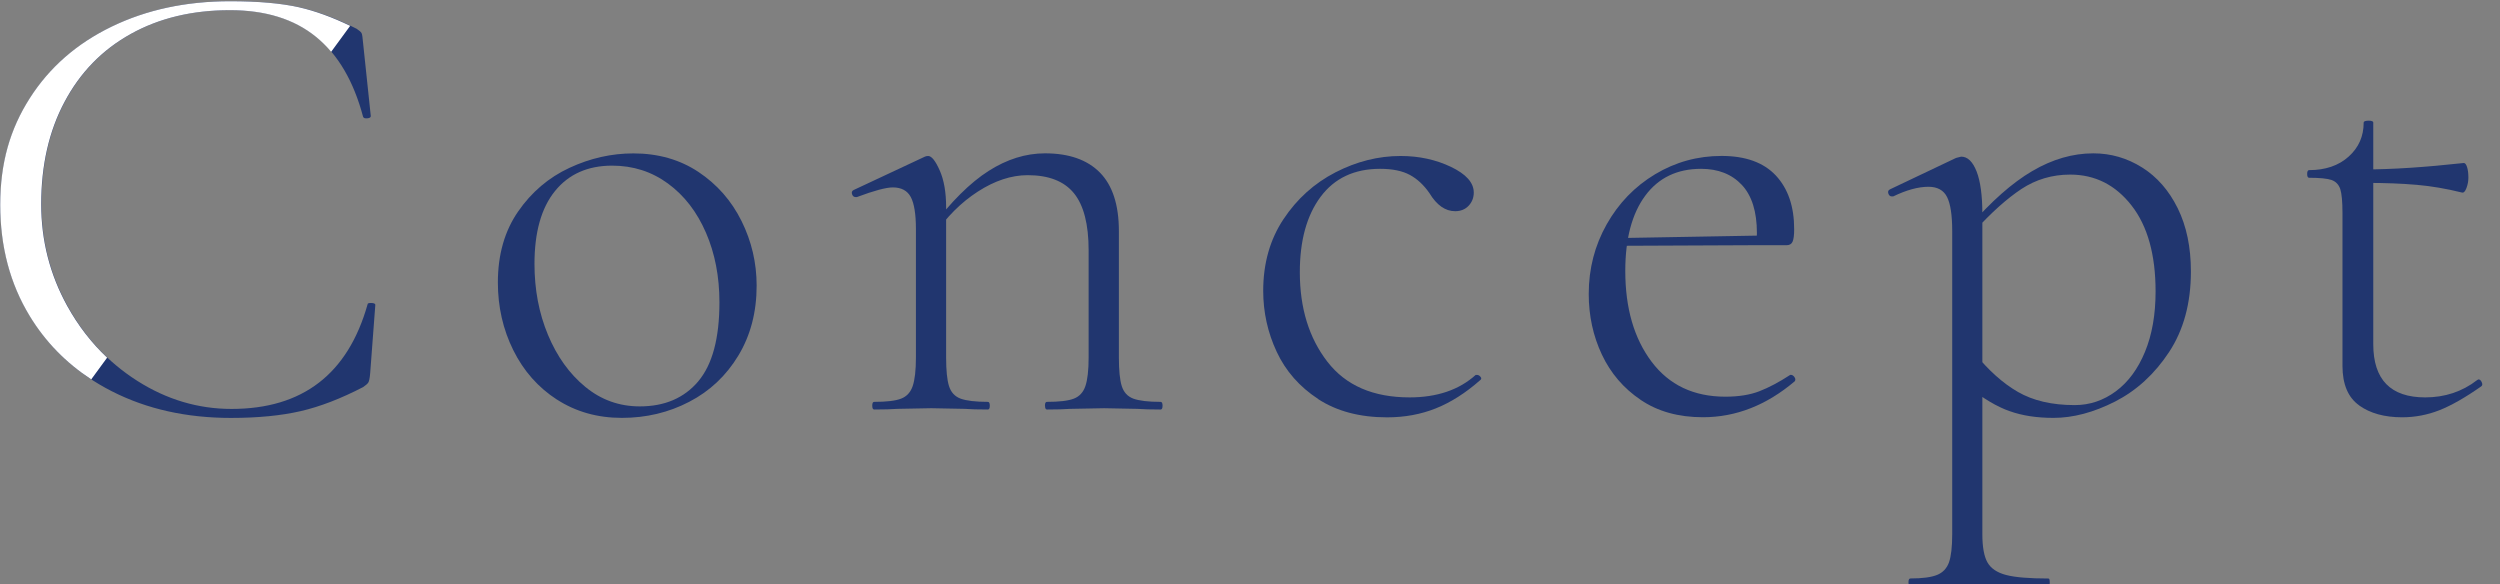 <?xml version="1.0" encoding="UTF-8"?>
<svg id="a" data-name="b" xmlns="http://www.w3.org/2000/svg" viewBox="0 0 424.71 99.24">
  <rect x="0" y="0" width="424.71" height="99.24" fill="#808080" stroke="none"/>
  <g>
    <path d="M50.88,1.24c3.05.69,6.29,1.91,9.71,3.65.44.29.71.53.82.71.11.18.2.75.27,1.69l1.31,12.43c0,.22-.2.35-.6.38-.4.04-.64-.05-.71-.27-1.6-6.03-4.25-10.56-7.96-13.58s-8.58-4.53-14.62-4.53c-6.4,0-12.02,1.35-16.85,4.04-4.84,2.69-8.58,6.53-11.23,11.51-2.66,4.98-3.98,10.78-3.98,17.4,0,6.18,1.47,11.94,4.42,17.29,2.95,5.34,6.91,9.6,11.89,12.76s10.31,4.75,15.98,4.75c12.07,0,19.78-5.93,23.12-17.78,0-.15.18-.22.55-.22.51,0,.76.11.76.33l-.87,11.56c-.07.87-.18,1.42-.33,1.64-.15.22-.44.47-.87.76-3.78,1.96-7.33,3.33-10.63,4.09-3.31.76-7.25,1.15-11.83,1.15-7.56,0-14.31-1.51-20.23-4.53-5.93-3.02-10.56-7.27-13.91-12.76C1.74,48.22.07,41.91.07,34.79s1.67-12.87,5.02-18.11c3.34-5.24,7.98-9.29,13.91-12.16C24.93,1.65,31.63.21,39.12.21c4.8,0,8.73.35,11.78,1.04h-.02Z" style="fill: #21366f; stroke-width: 0px;"/>
    <path d="M94.62,67.89c-3.2-2.07-5.67-4.87-7.42-8.4s-2.62-7.36-2.62-11.51c0-4.73,1.15-8.74,3.44-12.05,2.29-3.31,5.2-5.78,8.73-7.42s7.14-2.45,10.85-2.45c4.22,0,7.91,1.06,11.07,3.16,3.16,2.11,5.6,4.89,7.31,8.34,1.71,3.45,2.56,7.11,2.56,10.96,0,4.51-1.04,8.47-3.11,11.89s-4.85,6.04-8.34,7.85c-3.49,1.82-7.31,2.73-11.45,2.73s-7.82-1.04-11.02-3.11h0ZM118.62,64.78c2.4-2.84,3.6-7.31,3.6-13.42,0-4.36-.76-8.31-2.29-11.83-1.53-3.53-3.67-6.31-6.44-8.34-2.76-2.03-5.93-3.05-9.49-3.05-4.14,0-7.38,1.44-9.71,4.31s-3.49,7-3.49,12.38c0,4.36.76,8.38,2.29,12.05,1.53,3.67,3.64,6.62,6.33,8.83,2.69,2.22,5.78,3.33,9.27,3.33,4.22,0,7.53-1.42,9.93-4.25h0Z" style="fill: #21366f; stroke-width: 0px;"/>
    <path d="M148.18,68.92c0-.44.11-.65.33-.65,2.11,0,3.64-.18,4.58-.55.94-.36,1.6-1.07,1.96-2.13.36-1.05.55-2.67.55-4.85v-21.81c0-2.54-.29-4.36-.87-5.45-.58-1.09-1.6-1.64-3.05-1.64-1.16,0-3.2.55-6.11,1.64h-.22c-.29,0-.49-.16-.6-.49s-.02-.56.27-.71l12.11-5.67c.15-.07.33-.11.55-.11.58,0,1.24.82,1.96,2.45.73,1.64,1.09,3.73,1.09,6.27v25.52c0,2.18.16,3.8.49,4.85.33,1.05.98,1.76,1.96,2.13.98.36,2.53.55,4.64.55.22,0,.33.22.33.65s-.11.65-.33.65c-1.67,0-2.98-.04-3.93-.11l-5.67-.11-5.78.11c-.95.07-2.25.11-3.93.11-.22,0-.33-.22-.33-.65h0ZM177.52,68.92c0-.44.11-.65.33-.65,2.11,0,3.64-.18,4.58-.55.94-.36,1.6-1.07,1.96-2.13.36-1.05.55-2.67.55-4.85v-18.22c0-4.43-.84-7.67-2.51-9.71-1.67-2.04-4.29-3.05-7.85-3.05-2.76,0-5.58.93-8.45,2.78s-5.36,4.35-7.47,7.47l-.44-1.31c3.34-4.43,6.58-7.65,9.71-9.65s6.33-3,9.6-3c4.07,0,7.18,1.09,9.33,3.27,2.14,2.18,3.22,5.49,3.22,9.93v21.49c0,2.18.16,3.8.49,4.85.33,1.05.98,1.76,1.96,2.13.98.36,2.53.55,4.64.55.22,0,.33.22.33.65s-.11.65-.33.65c-1.67,0-2.98-.04-3.93-.11l-5.67-.11-5.78.11c-.95.07-2.25.11-3.93.11-.22,0-.33-.22-.33-.65h0Z" style="fill: #21366f; stroke-width: 0px;"/>
    <path d="M223.93,67.78c-3.16-2.07-5.51-4.74-7.04-8.02-1.53-3.27-2.29-6.73-2.29-10.36,0-4.65,1.15-8.71,3.44-12.16,2.29-3.45,5.24-6.11,8.83-7.96,3.6-1.85,7.29-2.78,11.07-2.78,3.13,0,5.98.62,8.56,1.85,2.58,1.24,3.87,2.69,3.87,4.36,0,.87-.29,1.62-.87,2.24s-1.35.93-2.29.93c-1.67,0-3.13-1.02-4.36-3.05-.95-1.38-2.06-2.42-3.33-3.11-1.27-.69-2.96-1.04-5.07-1.04-4.36,0-7.73,1.58-10.09,4.74s-3.54,7.44-3.54,12.82c0,6.11,1.56,11.18,4.69,15.22,3.13,4.04,7.78,6.05,13.96,6.05,4.65,0,8.4-1.27,11.23-3.82h.22c.22,0,.42.11.6.33.18.22.16.4-.05.55-2.47,2.18-4.98,3.78-7.53,4.8s-5.31,1.53-8.29,1.53c-4.65,0-8.56-1.04-11.73-3.11h.01Z" style="fill: #21366f; stroke-width: 0px;"/>
    <path d="M278.74,67.94c-2.91-1.96-5.11-4.53-6.6-7.69s-2.24-6.6-2.24-10.31c0-4.29,1.02-8.23,3.05-11.83,2.03-3.6,4.78-6.44,8.23-8.51s7.22-3.11,11.29-3.11,7.14,1.11,9.22,3.33c2.07,2.22,3.11,5.25,3.11,9.11,0,1.02-.09,1.73-.27,2.13s-.53.6-1.04.6h-5.13c.07-.51.11-1.2.11-2.07,0-3.64-.86-6.36-2.56-8.18-1.71-1.82-4.02-2.73-6.93-2.73-4.07,0-7.24,1.53-9.49,4.58s-3.38,7.31-3.38,12.76c0,6.33,1.49,11.47,4.47,15.43s7.16,5.94,12.54,5.94c2.25,0,4.18-.31,5.78-.93s3.34-1.54,5.24-2.78h.11c.22,0,.42.13.6.38.18.26.2.49.05.71-4.8,4.07-10,6.11-15.6,6.11-4.14,0-7.67-.98-10.58-2.95h.02ZM274.59,40.45l24.87-.44v1.64l-24.76.11-.11-1.31Z" style="fill: #21366f; stroke-width: 0px;"/>
    <path d="M324.22,98.92c0-.44.11-.65.33-.65,2.03,0,3.54-.2,4.53-.6.98-.4,1.65-1.11,2.02-2.13.36-1.02.55-2.62.55-4.8v-51.48c0-2.69-.29-4.62-.87-5.78s-1.64-1.75-3.16-1.75c-1.75,0-3.75.55-6,1.64h-.22c-.29,0-.49-.16-.6-.49s-.02-.56.27-.71l11.23-5.34.87-.22c1.09,0,1.96.84,2.62,2.51.65,1.67.98,4.07.98,7.2v54.43c0,2.18.29,3.78.87,4.8s1.64,1.73,3.16,2.13c1.53.4,3.93.6,7.2.6.15,0,.22.22.22.65s-.07.65-.22.65c-2.47,0-4.4-.04-5.78-.11l-7.85-.11-5.89.11c-.95.07-2.25.11-3.93.11-.22,0-.33-.22-.33-.65h0ZM341.4,69.85c-2.15-.76-4.45-2.13-6.93-4.09l.98-5.78c2.33,2.91,4.78,5.11,7.36,6.6,2.58,1.49,5.8,2.24,9.65,2.24,2.54,0,4.87-.78,6.98-2.34s3.76-3.8,4.96-6.71,1.8-6.33,1.8-10.25c0-6.25-1.36-11.13-4.09-14.62s-6.2-5.24-10.42-5.24c-3.05,0-5.82.82-8.29,2.45-2.47,1.64-5.13,4.02-7.96,7.14l-.87-.76c3.71-4.29,7.27-7.43,10.69-9.44,3.42-2,6.87-3,10.36-3,2.98,0,5.74.8,8.29,2.4,2.54,1.6,4.56,3.91,6.05,6.93s2.24,6.6,2.24,10.74c0,5.38-1.24,9.94-3.71,13.69s-5.53,6.54-9.16,8.4c-3.64,1.85-7.13,2.78-10.47,2.78-2.84,0-5.33-.38-7.47-1.15h.01Z" style="fill: #21366f; stroke-width: 0px;"/>
    <path d="M400.79,68.87c-1.89-1.34-2.84-3.58-2.84-6.71v-25.96c0-1.96-.13-3.33-.38-4.09-.26-.76-.75-1.27-1.47-1.53-.73-.25-2-.38-3.82-.38-.22,0-.33-.22-.33-.65s.11-.65.33-.65c2.76,0,5-.76,6.71-2.29s2.56-3.45,2.56-5.78c0-.22.29-.33.87-.33.51,0,.76.11.76.33v37.63c0,6.04,2.95,9.05,8.83,9.05,3.34,0,6.29-.98,8.83-2.95l.22-.11c.22,0,.4.16.55.49s.11.56-.11.71c-2.69,1.89-5.06,3.24-7.09,4.04-2.04.8-4.15,1.2-6.33,1.2-2.98,0-5.42-.67-7.31-2.02h.02ZM410.55,31.4c-2.51-.22-5.4-.33-8.67-.33v-2.29c4.43,0,10-.36,16.69-1.09.22,0,.4.24.55.71s.22,1.07.22,1.8c0,.58-.11,1.16-.33,1.75-.22.58-.47.84-.76.76-2.62-.65-5.18-1.09-7.69-1.31h-.01Z" style="fill: #21366f; stroke-width: 0px;"/>
  </g>
  <path d="M50.87,1.25c-3.05-.69-6.98-1.04-11.78-1.04-7.49,0-14.19,1.44-20.12,4.31-5.93,2.87-10.57,6.92-13.91,12.16C1.71,21.92.04,27.67.04,34.79s1.67,13.43,5.02,18.92c2.66,4.37,6.15,7.93,10.44,10.74l2.7-3.69c-2.66-2.5-4.92-5.43-6.78-8.79-2.95-5.35-4.42-11.11-4.42-17.29,0-6.62,1.32-12.42,3.98-17.4,2.65-4.98,6.39-8.82,11.23-11.51,4.83-2.69,10.45-4.04,16.85-4.04,6.04,0,10.91,1.51,14.62,4.53.92.75,1.78,1.6,2.58,2.54l3.23-4.41c-3.03-1.46-5.91-2.52-8.64-3.14h.02Z" style="fill: #fff; stroke-width: 0px;"/>
</svg>